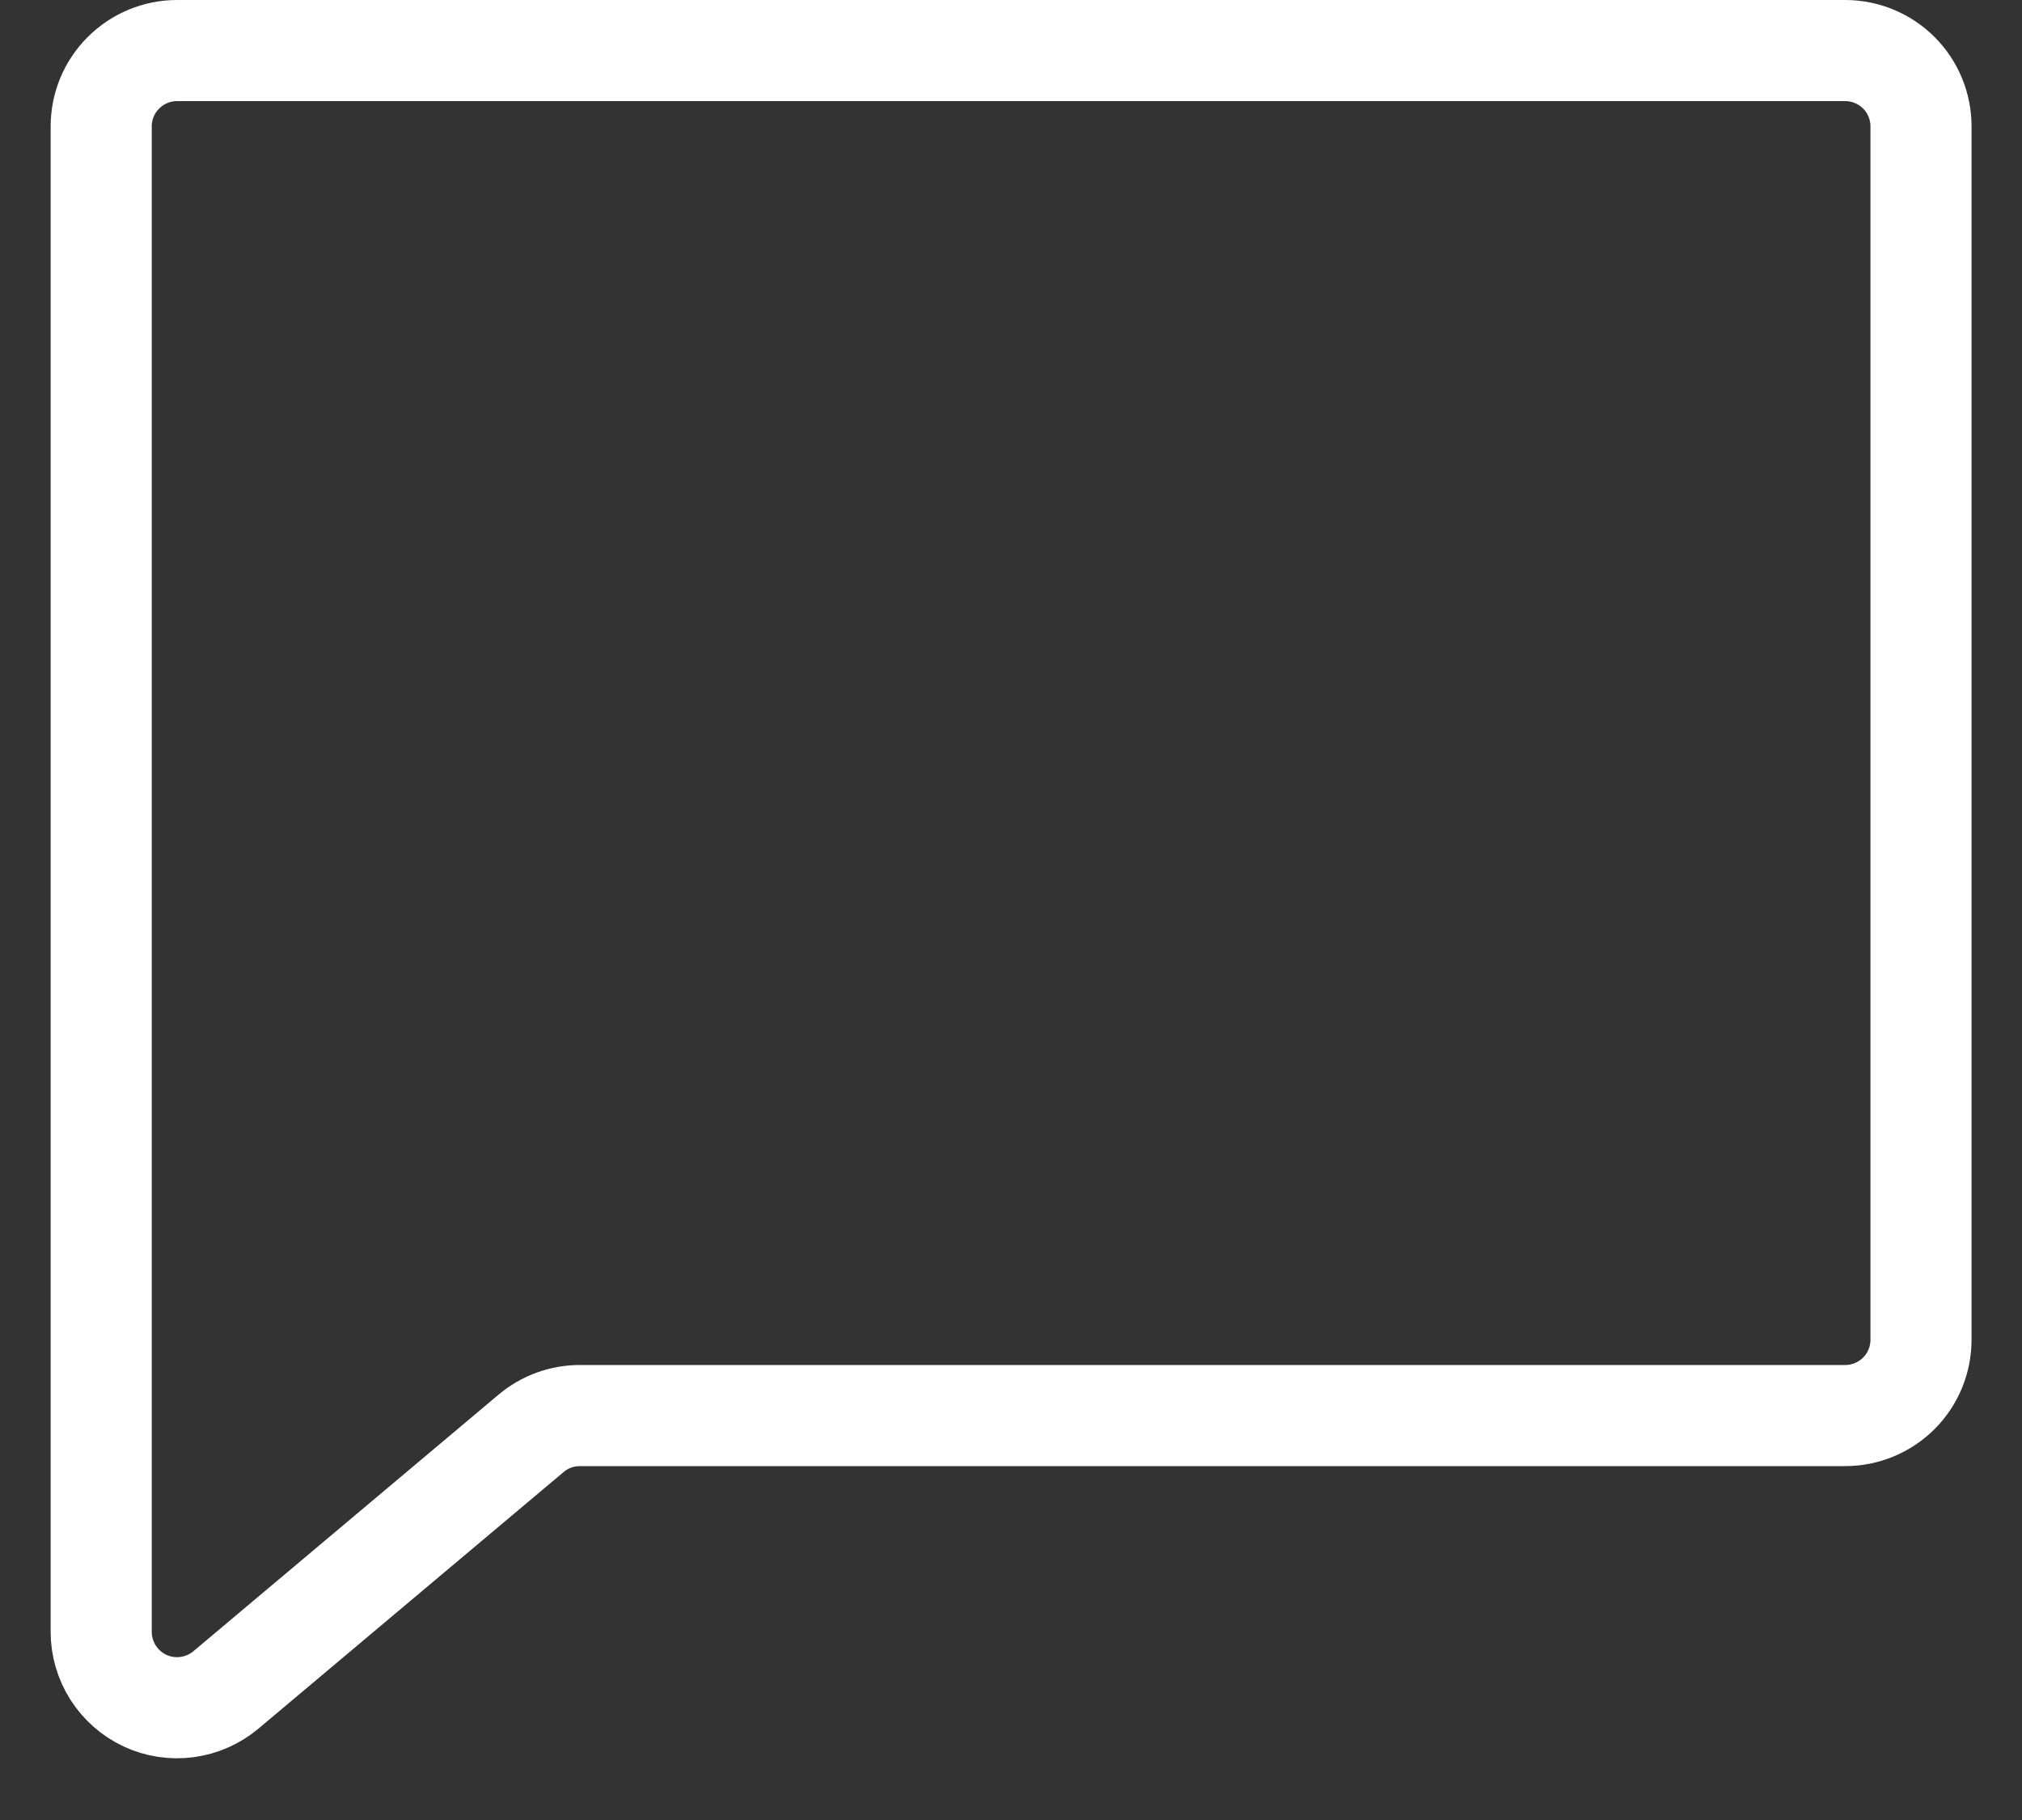 <svg width="20" height="18" viewBox="0 0 20 18" fill="none" xmlns="http://www.w3.org/2000/svg">
<rect x="0" y="0" width="20" height="18" fill="#333333" stroke="none"/>
<path d="M5.253 14.176L2.234 16.714C2.124 16.806 1.991 16.864 1.85 16.883C1.708 16.902 1.564 16.88 1.435 16.82C1.305 16.759 1.196 16.663 1.119 16.543C1.042 16.422 1.001 16.282 1.001 16.14V1.25C1.001 1.051 1.08 0.86 1.221 0.72C1.362 0.579 1.552 0.5 1.751 0.5H18.251C18.45 0.5 18.641 0.579 18.782 0.72C18.922 0.86 19.001 1.051 19.001 1.25V13.25C19.001 13.449 18.922 13.64 18.782 13.78C18.641 13.921 18.45 14 18.251 14H5.735C5.559 14 5.388 14.062 5.253 14.176Z" stroke="white" stroke-linecap="round" stroke-linejoin="round"/>
</svg>
